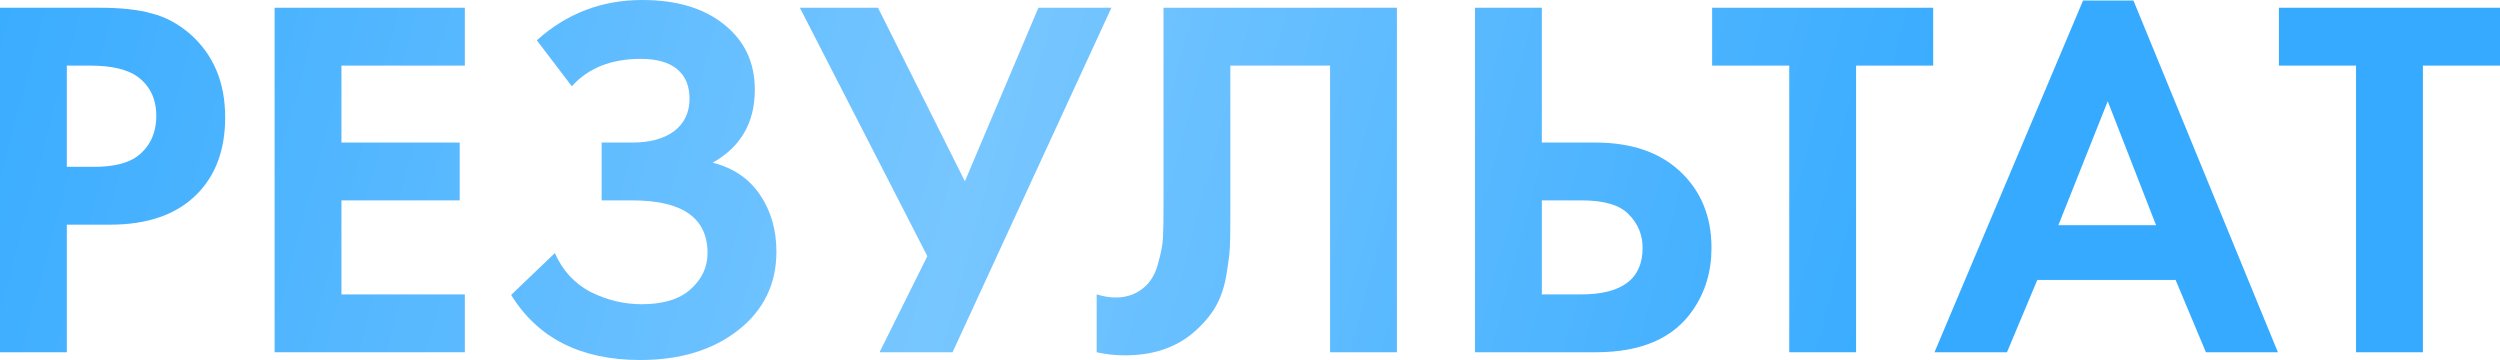<?xml version="1.0" encoding="UTF-8"?> <svg xmlns="http://www.w3.org/2000/svg" width="250" height="36" viewBox="0 0 250 36" fill="none"> <path d="M0 0.775H9.973C12.098 0.775 13.829 0.964 15.166 1.343C16.537 1.687 17.822 2.376 19.021 3.409C21.352 5.475 22.517 8.247 22.517 11.725C22.517 14.961 21.575 17.526 19.69 19.42C17.668 21.452 14.772 22.468 11.002 22.468H6.683V35.225H0V0.775ZM6.683 6.56V16.683H9.408C11.361 16.683 12.818 16.321 13.778 15.598C15.011 14.634 15.628 13.291 15.628 11.57C15.628 9.882 14.994 8.574 13.726 7.644C12.698 6.921 11.122 6.56 8.997 6.56H6.683Z" fill="url(#paint0_linear_8_72)"></path> <path d="M46.483 0.775V6.56H34.145V14.255H45.969V20.04H34.145V29.441H46.483V35.225H27.462V0.775H46.483Z" fill="url(#paint1_linear_8_72)"></path> <path d="M57.181 8.626L53.685 4.029C56.667 1.343 60.18 0 64.224 0C67.686 0 70.428 0.826 72.45 2.479C74.472 4.098 75.483 6.267 75.483 8.987C75.483 12.258 74.078 14.686 71.267 16.27C73.324 16.786 74.9 17.854 75.997 19.472C77.094 21.09 77.642 22.984 77.642 25.154C77.642 28.39 76.374 31.007 73.838 33.004C71.302 35.001 68.029 36 64.019 36C58.09 36 53.788 33.831 51.115 29.492L55.485 25.308C56.239 27.03 57.421 28.321 59.032 29.182C60.677 30.009 62.391 30.422 64.173 30.422C66.332 30.422 67.96 29.922 69.057 28.924C70.188 27.925 70.753 26.72 70.753 25.308C70.753 21.796 68.251 20.04 63.248 20.04H60.163V14.255H63.248C64.996 14.255 66.383 13.877 67.412 13.119C68.44 12.327 68.954 11.242 68.954 9.865C68.954 8.591 68.543 7.61 67.72 6.921C66.898 6.232 65.681 5.888 64.07 5.888C61.123 5.888 58.826 6.801 57.181 8.626Z" fill="url(#paint2_linear_8_72)"></path> <path d="M79.987 0.775H87.801L96.489 18.129L103.841 0.775H111.141L95.255 35.225H87.955L92.736 25.618L79.987 0.775Z" fill="url(#paint3_linear_8_72)"></path> <path d="M116.351 0.775H139.69V35.225H133.007V6.56H123.034V21.848C123.034 23.156 123.017 24.138 122.982 24.792C122.948 25.446 122.828 26.376 122.623 27.581C122.417 28.786 122.04 29.854 121.492 30.783C120.943 31.679 120.223 32.505 119.332 33.263C117.55 34.778 115.271 35.535 112.495 35.535C111.535 35.535 110.593 35.432 109.667 35.225V29.441C110.353 29.647 110.987 29.75 111.57 29.75C112.803 29.75 113.832 29.337 114.654 28.511C115.202 27.96 115.597 27.202 115.836 26.238C116.111 25.274 116.265 24.448 116.299 23.759C116.333 23.07 116.351 21.986 116.351 20.505V0.775Z" fill="url(#paint4_linear_8_72)"></path> <path d="M147.501 35.225V0.775H154.184V14.255H159.53C163.095 14.255 165.905 15.202 167.962 17.096C170.086 19.059 171.149 21.624 171.149 24.792C171.149 27.133 170.532 29.199 169.298 30.99C167.379 33.813 164.14 35.225 159.582 35.225H147.501ZM154.184 20.04V29.441H158.091C162.204 29.441 164.26 27.891 164.26 24.792C164.26 23.483 163.797 22.364 162.872 21.435C161.981 20.505 160.421 20.04 158.194 20.04H154.184Z" fill="url(#paint5_linear_8_72)"></path> <path d="M193.319 6.56H185.608V35.225H178.925V6.56H171.213V0.775H193.319V6.56Z" fill="url(#paint6_linear_8_72)"></path> <path d="M220.593 35.225L217.56 27.994H203.731L200.698 35.225H193.449L208.306 0.052H213.344L227.79 35.225H220.593ZM205.839 22.519H215.606L210.774 10.123L205.839 22.519Z" fill="url(#paint7_linear_8_72)"></path> <path d="M250 6.56H242.289V35.225H235.605V6.56H227.894V0.775H250V6.56Z" fill="url(#paint8_linear_8_72)"></path> <defs> <linearGradient id="paint0_linear_8_72" x1="-4.285" y1="-19.738" x2="195.168" y2="33.548" gradientUnits="userSpaceOnUse"> <stop stop-color="#35AAFF"></stop> <stop offset="0.521" stop-color="#77C6FF"></stop> <stop offset="1" stop-color="#35AAFF"></stop> </linearGradient> <linearGradient id="paint1_linear_8_72" x1="-4.285" y1="-19.738" x2="195.168" y2="33.548" gradientUnits="userSpaceOnUse"> <stop stop-color="#35AAFF"></stop> <stop offset="0.521" stop-color="#77C6FF"></stop> <stop offset="1" stop-color="#35AAFF"></stop> </linearGradient> <linearGradient id="paint2_linear_8_72" x1="-4.285" y1="-19.738" x2="195.168" y2="33.548" gradientUnits="userSpaceOnUse"> <stop stop-color="#35AAFF"></stop> <stop offset="0.521" stop-color="#77C6FF"></stop> <stop offset="1" stop-color="#35AAFF"></stop> </linearGradient> <linearGradient id="paint3_linear_8_72" x1="-4.285" y1="-19.738" x2="195.168" y2="33.548" gradientUnits="userSpaceOnUse"> <stop stop-color="#35AAFF"></stop> <stop offset="0.521" stop-color="#77C6FF"></stop> <stop offset="1" stop-color="#35AAFF"></stop> </linearGradient> <linearGradient id="paint4_linear_8_72" x1="-4.285" y1="-19.738" x2="195.168" y2="33.548" gradientUnits="userSpaceOnUse"> <stop stop-color="#35AAFF"></stop> <stop offset="0.521" stop-color="#77C6FF"></stop> <stop offset="1" stop-color="#35AAFF"></stop> </linearGradient> <linearGradient id="paint5_linear_8_72" x1="-4.285" y1="-19.738" x2="195.168" y2="33.548" gradientUnits="userSpaceOnUse"> <stop stop-color="#35AAFF"></stop> <stop offset="0.521" stop-color="#77C6FF"></stop> <stop offset="1" stop-color="#35AAFF"></stop> </linearGradient> <linearGradient id="paint6_linear_8_72" x1="-4.285" y1="-19.738" x2="195.168" y2="33.548" gradientUnits="userSpaceOnUse"> <stop stop-color="#35AAFF"></stop> <stop offset="0.521" stop-color="#77C6FF"></stop> <stop offset="1" stop-color="#35AAFF"></stop> </linearGradient> <linearGradient id="paint7_linear_8_72" x1="-4.285" y1="-19.738" x2="195.168" y2="33.548" gradientUnits="userSpaceOnUse"> <stop stop-color="#35AAFF"></stop> <stop offset="0.521" stop-color="#77C6FF"></stop> <stop offset="1" stop-color="#35AAFF"></stop> </linearGradient> <linearGradient id="paint8_linear_8_72" x1="-4.285" y1="-19.738" x2="195.168" y2="33.548" gradientUnits="userSpaceOnUse"> <stop stop-color="#35AAFF"></stop> <stop offset="0.521" stop-color="#77C6FF"></stop> <stop offset="1" stop-color="#35AAFF"></stop> </linearGradient> </defs> </svg> 